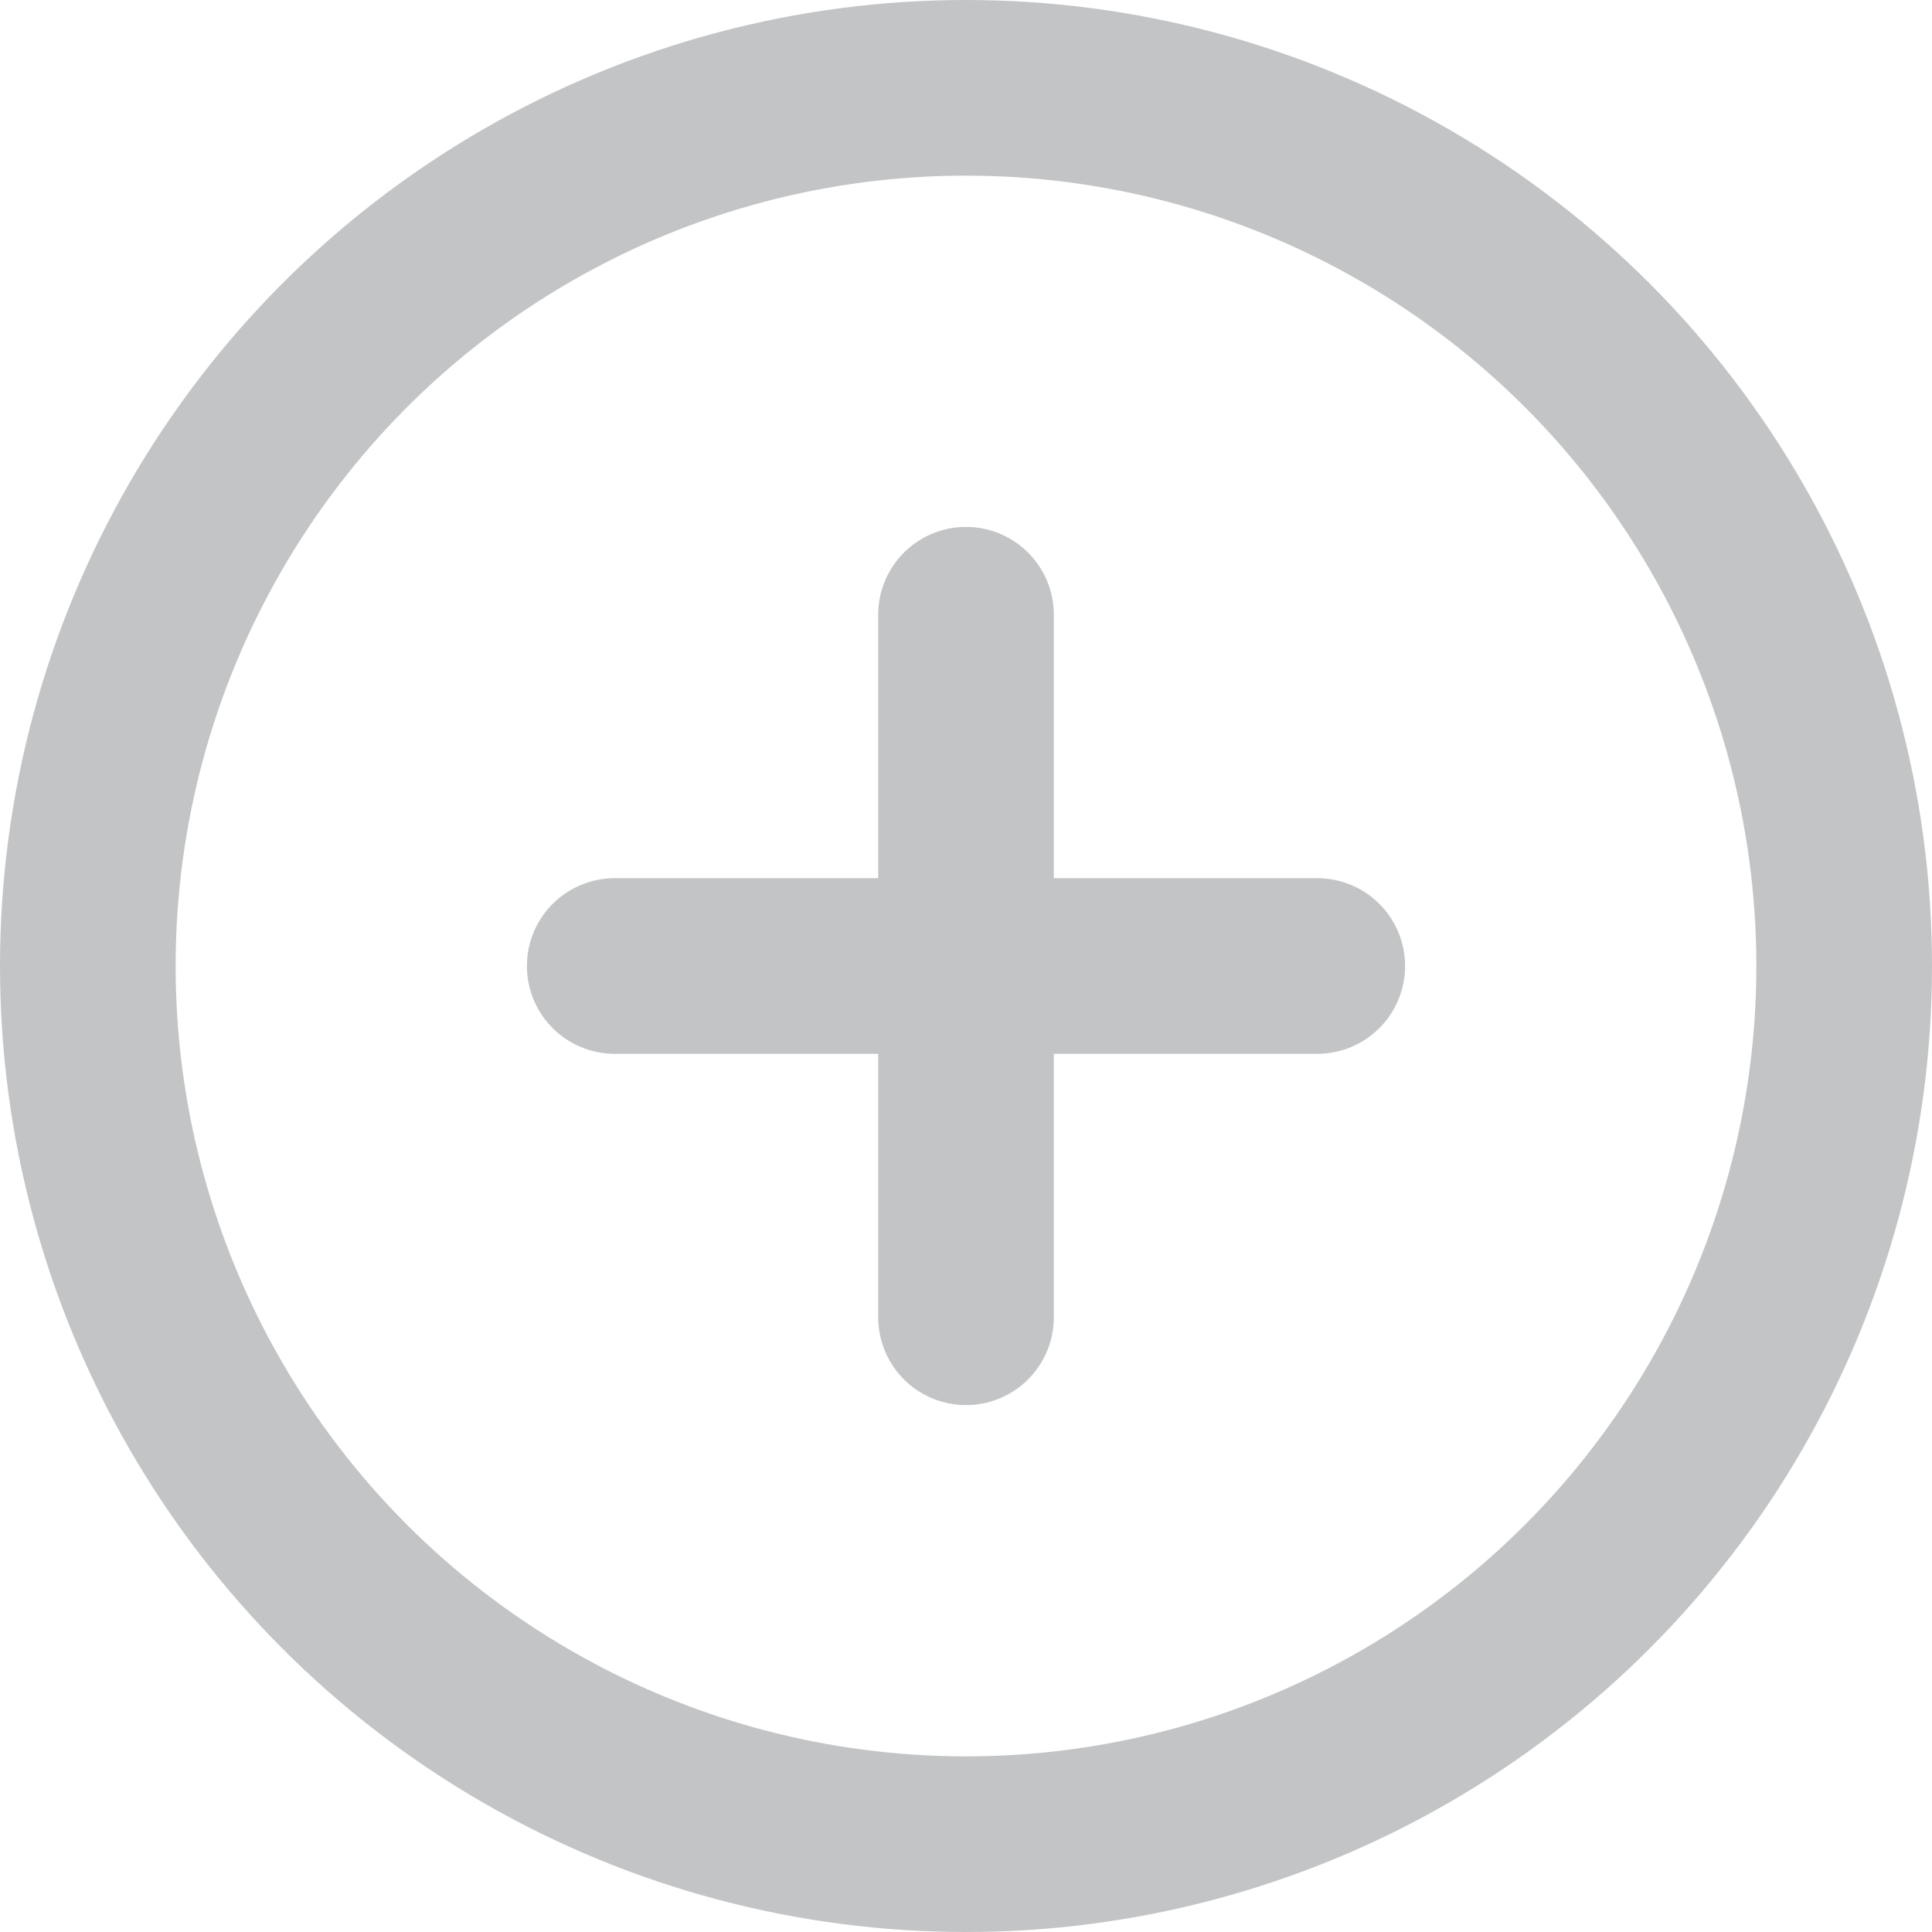<svg id="Слой_2" data-name="Слой 2" xmlns="http://www.w3.org/2000/svg" viewBox="0 0 22 22"><defs><style>.cls-1,.cls-2{fill:none;stroke:#c2c4c6;stroke-width:2px;}.cls-1{stroke-miterlimit:10;}.cls-2{stroke-linecap:round;stroke-linejoin:round;}</style></defs><title>icon_kurs_dop</title><circle class="cls-1" cx="11" cy="11" r="10"/><polyline class="cls-2" points="15 11 11 11 11 15"/><polyline class="cls-2" points="7 11 11 11 11 7"/></svg>